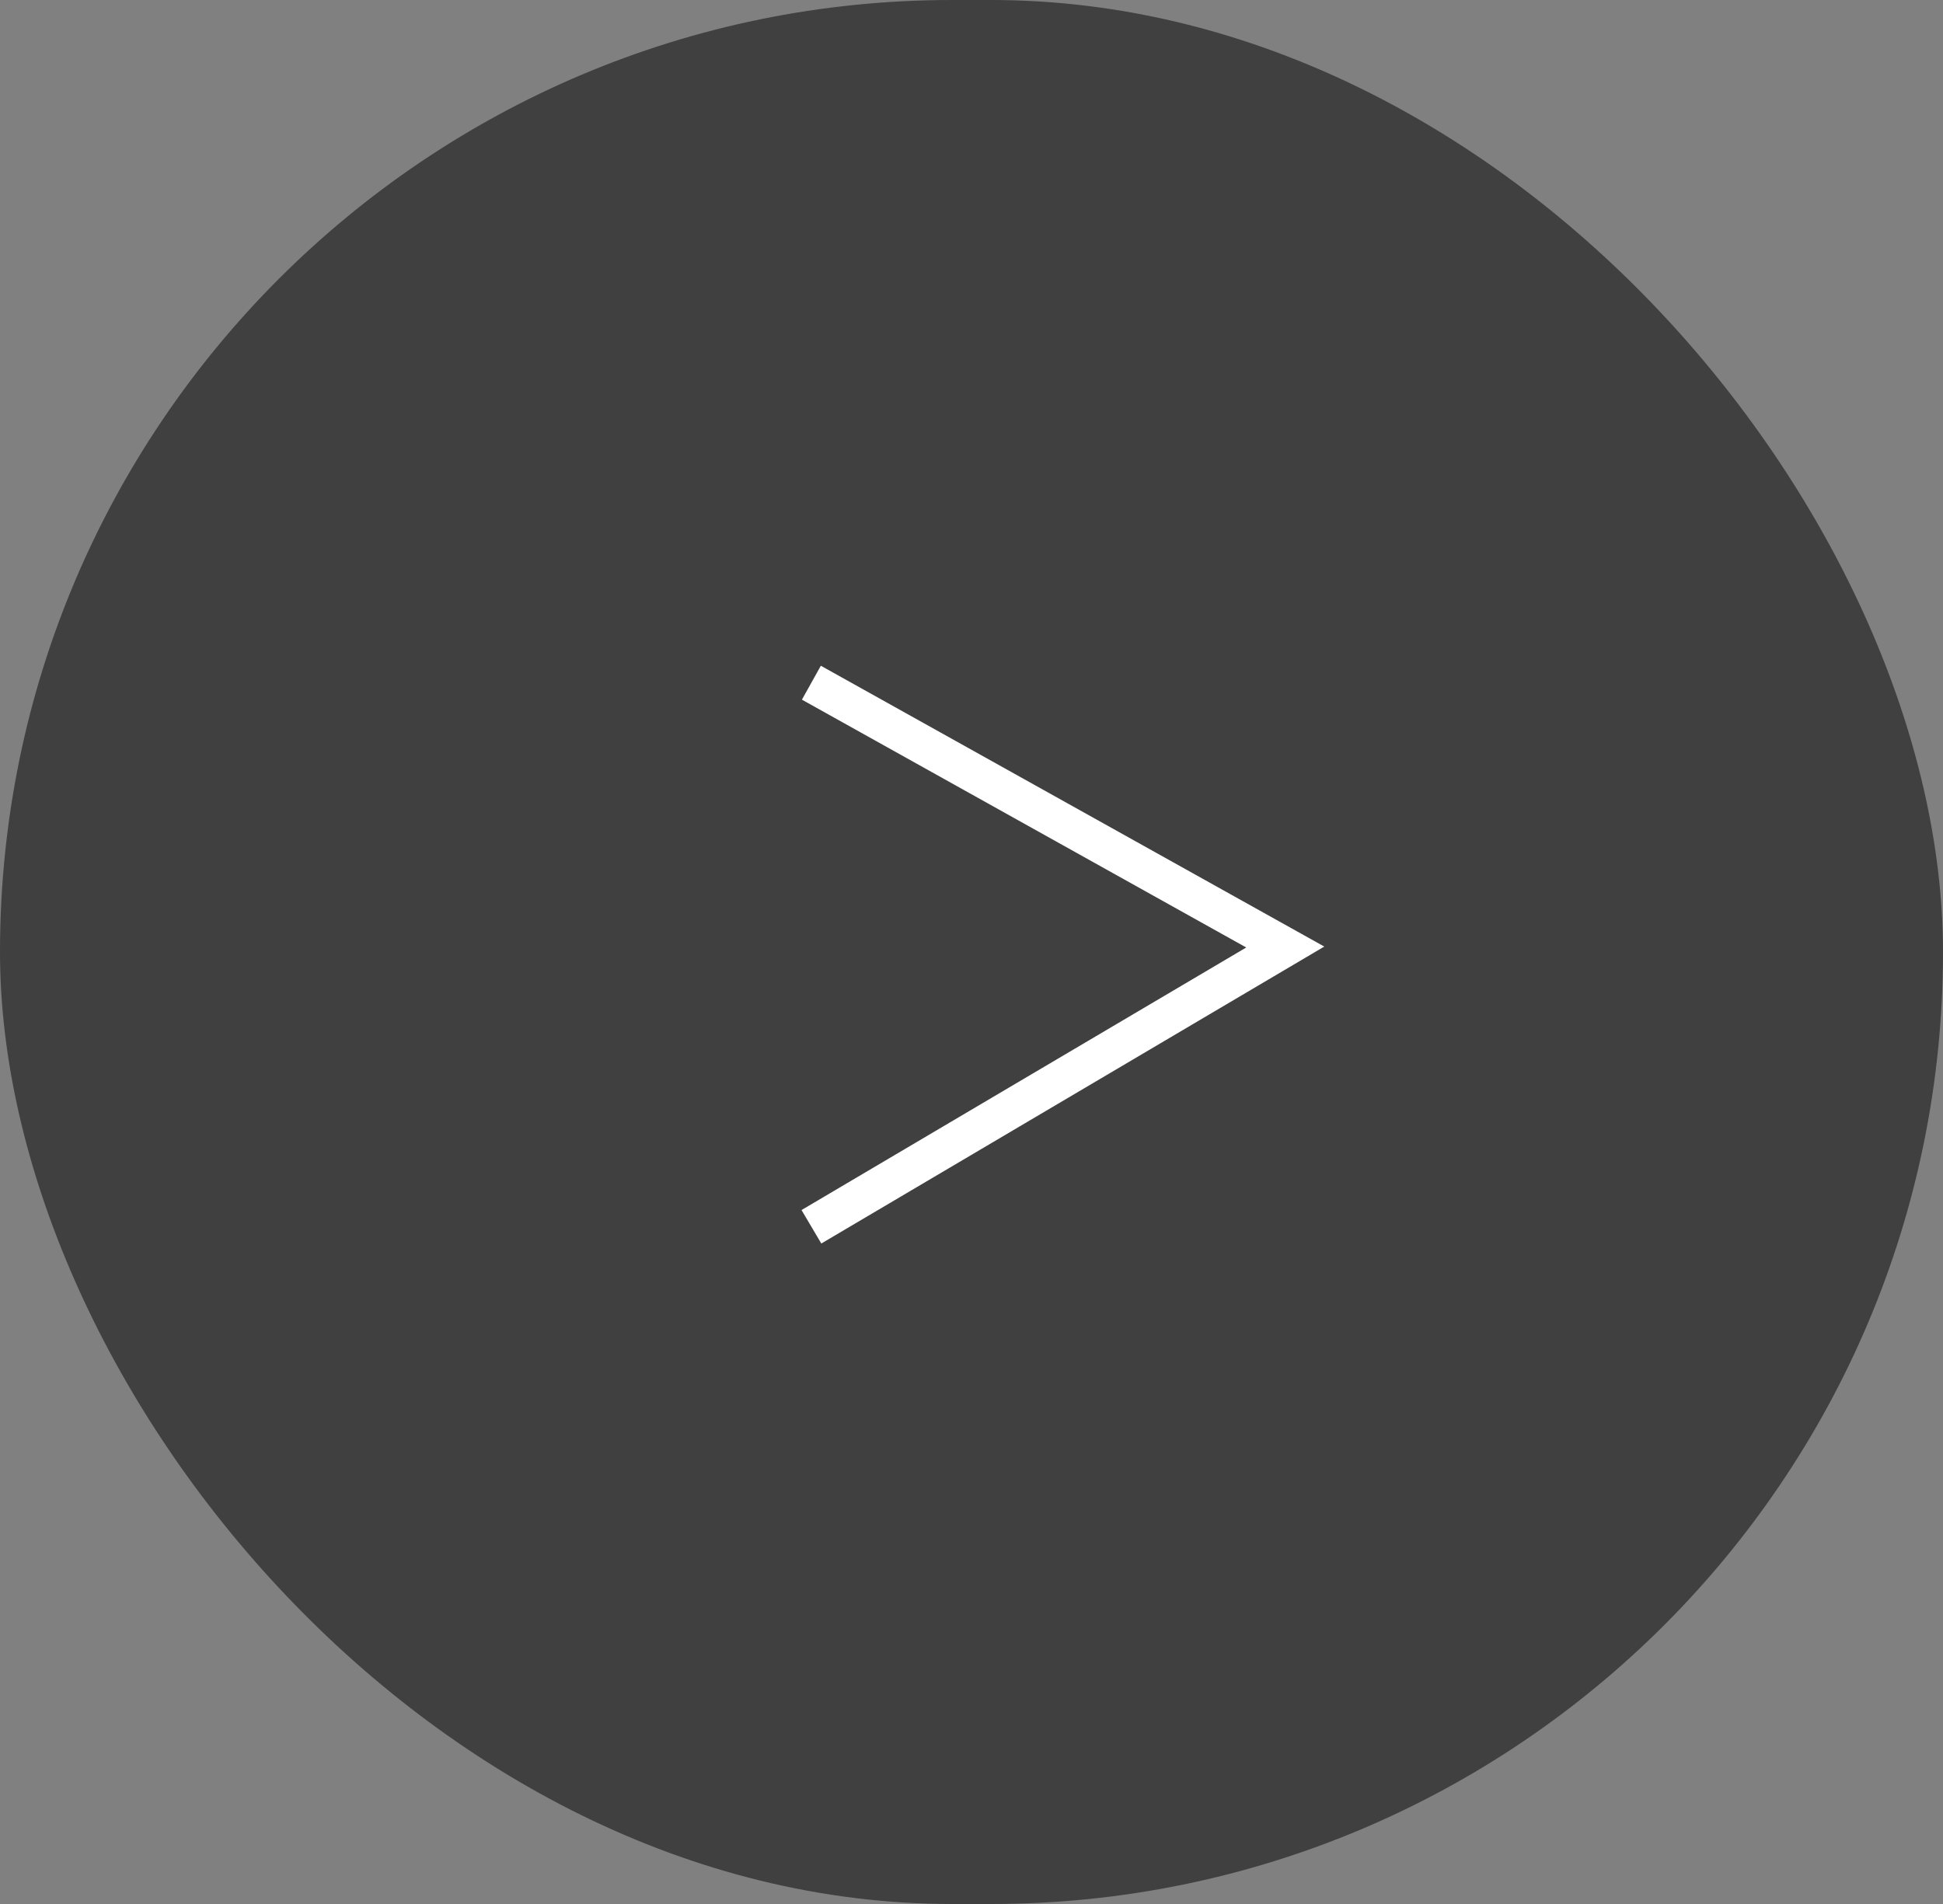 <svg xmlns="http://www.w3.org/2000/svg" width="50" height="49" viewBox="0 0 50 49"><rect x="0" y="0" width="50" height="49" fill="#808080" stroke="none"/><g transform="translate(26204.424)"><rect width="50" height="49" rx="24.5" transform="translate(-26204.424)" fill="rgba(0,0,0,0.5)"/><path d="M6133.623,713.973l-.509-.861,11.444-6.757-11.434-6.378.487-.873,12.955,7.227Z" transform="translate(-32316.912 -681.971)" fill="#fff"/></g></svg>